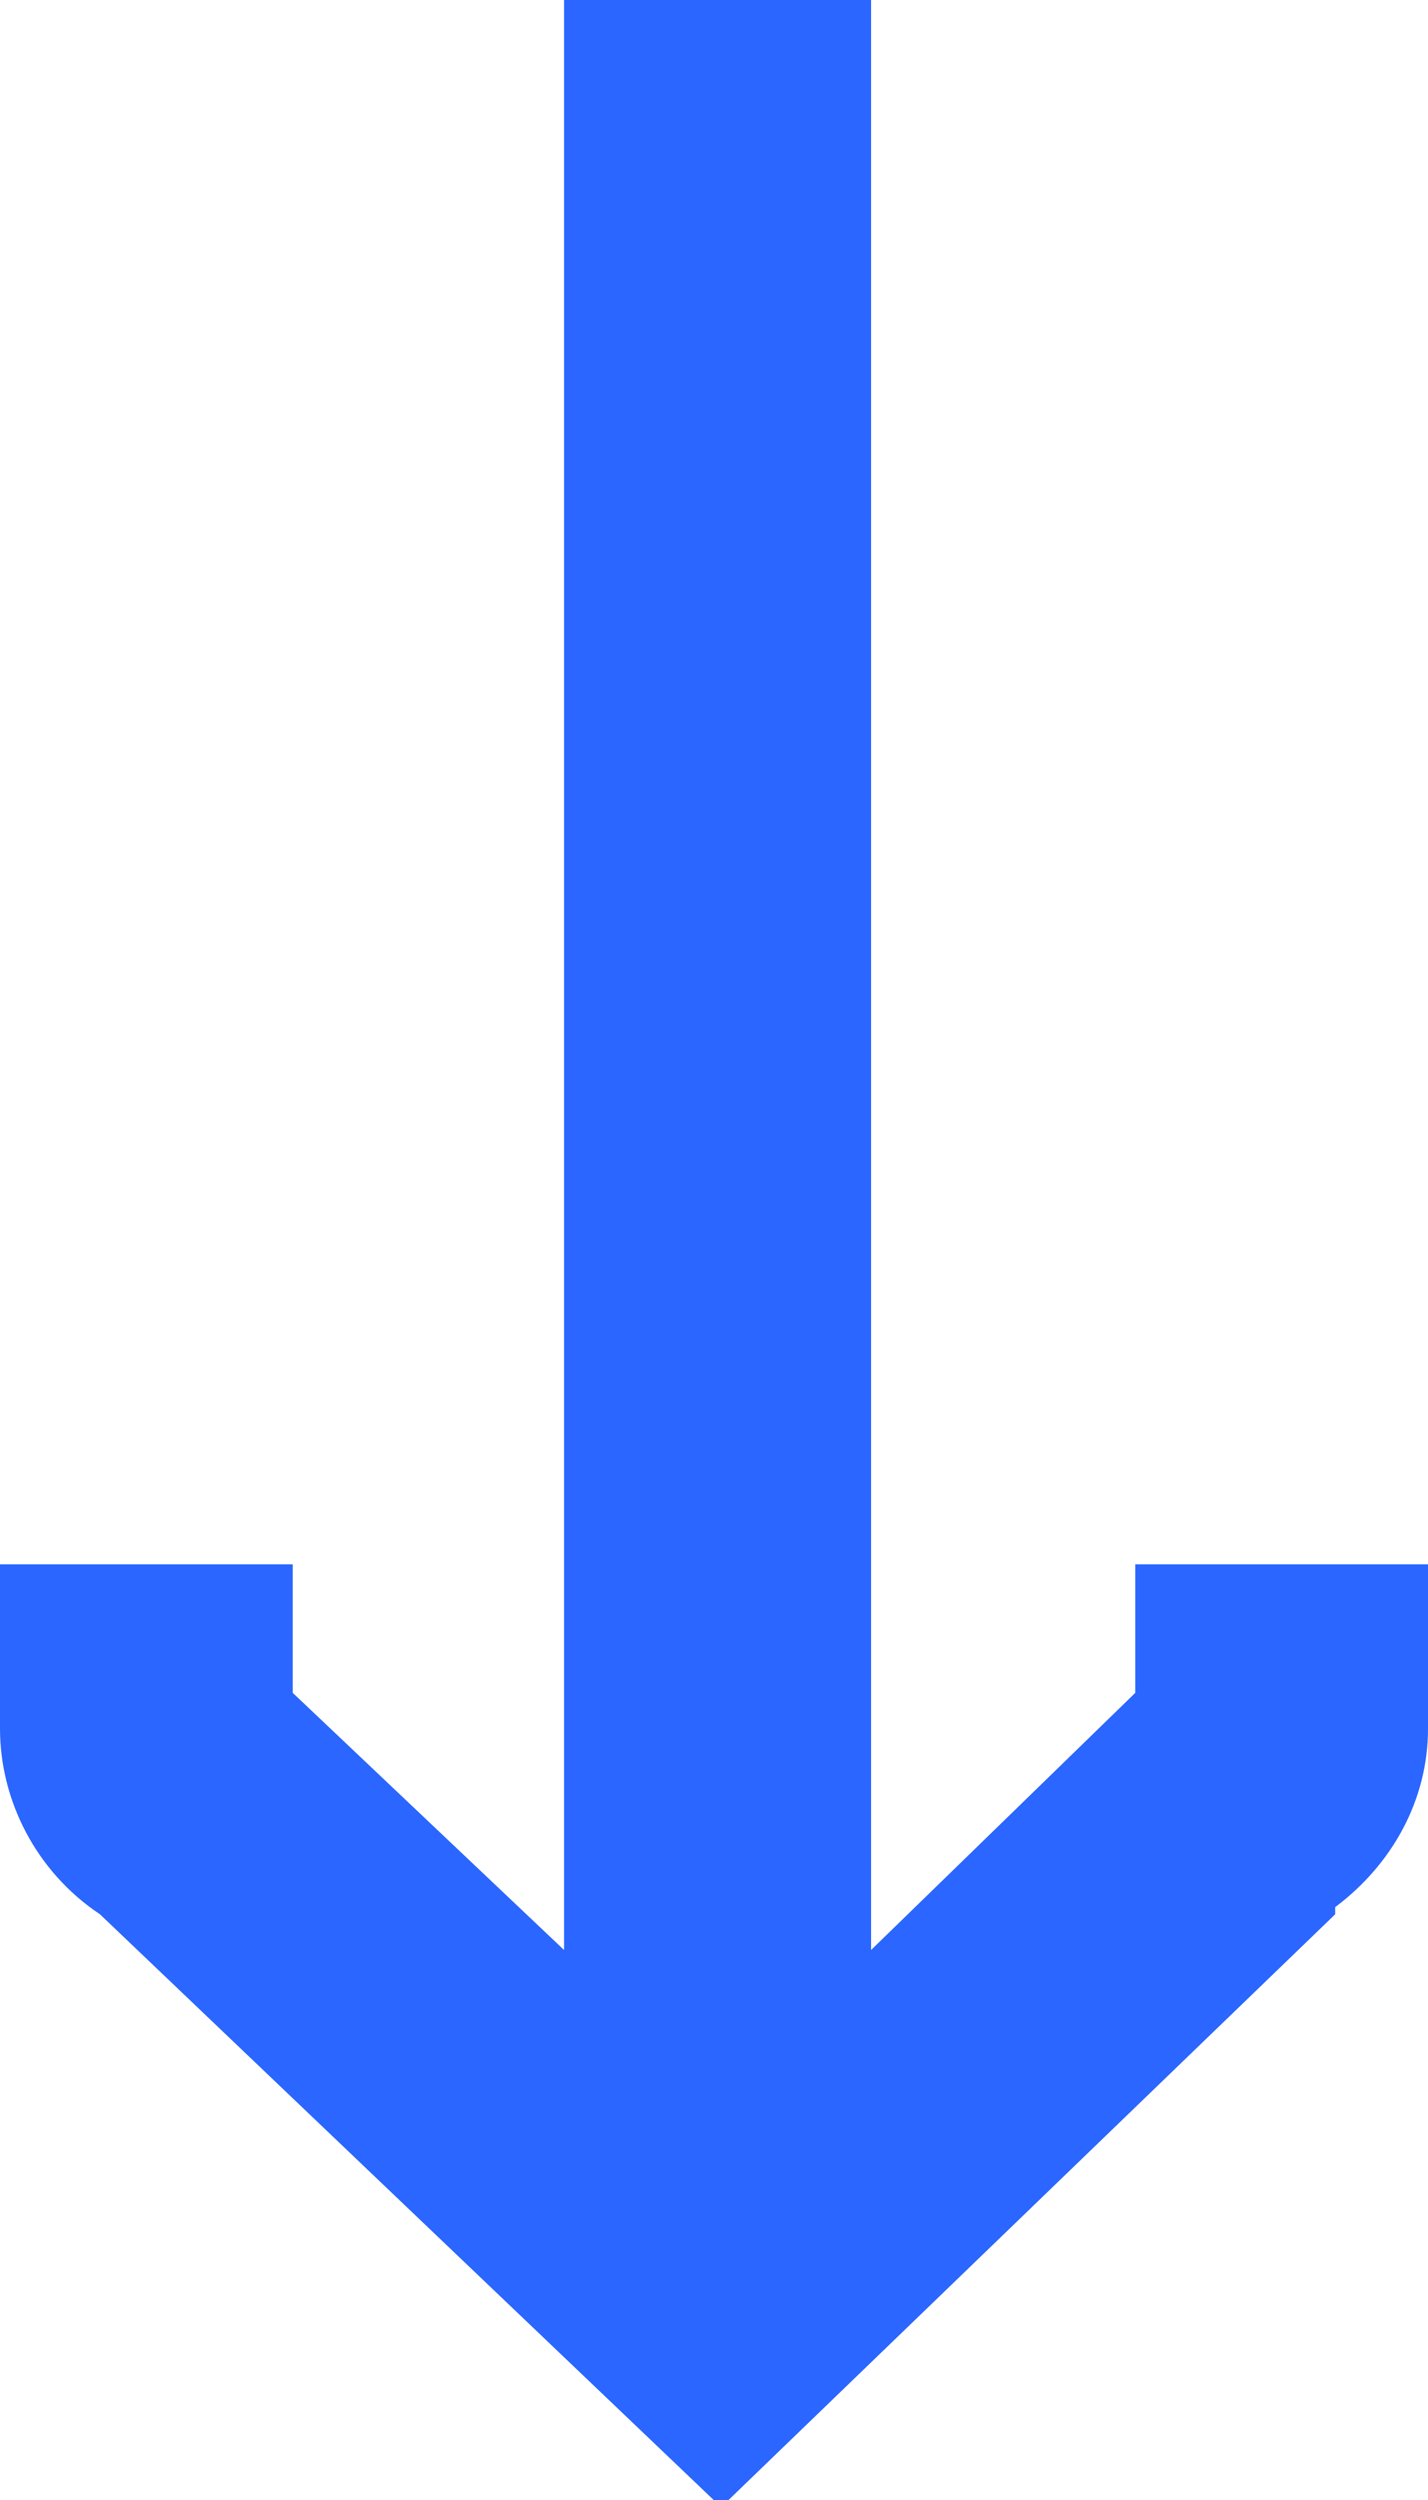 <?xml version="1.0" encoding="UTF-8"?> <svg xmlns="http://www.w3.org/2000/svg" id="Laag_1" version="1.1" viewBox="0 0 20 35"><defs><style> .st0 { fill: #2a66ff; } </style></defs><path class="st0" d="M18.7,26.7c.8-.6,1.3-1.5,1.3-2.5v-2.3h-4.1v1.8l-3.7,3.6V0h-4.3v27.3l-3.8-3.6v-1.8H0v2.3c0,1,.5,2,1.4,2.6l8.7,8.3,8.6-8.3Z"></path></svg> 